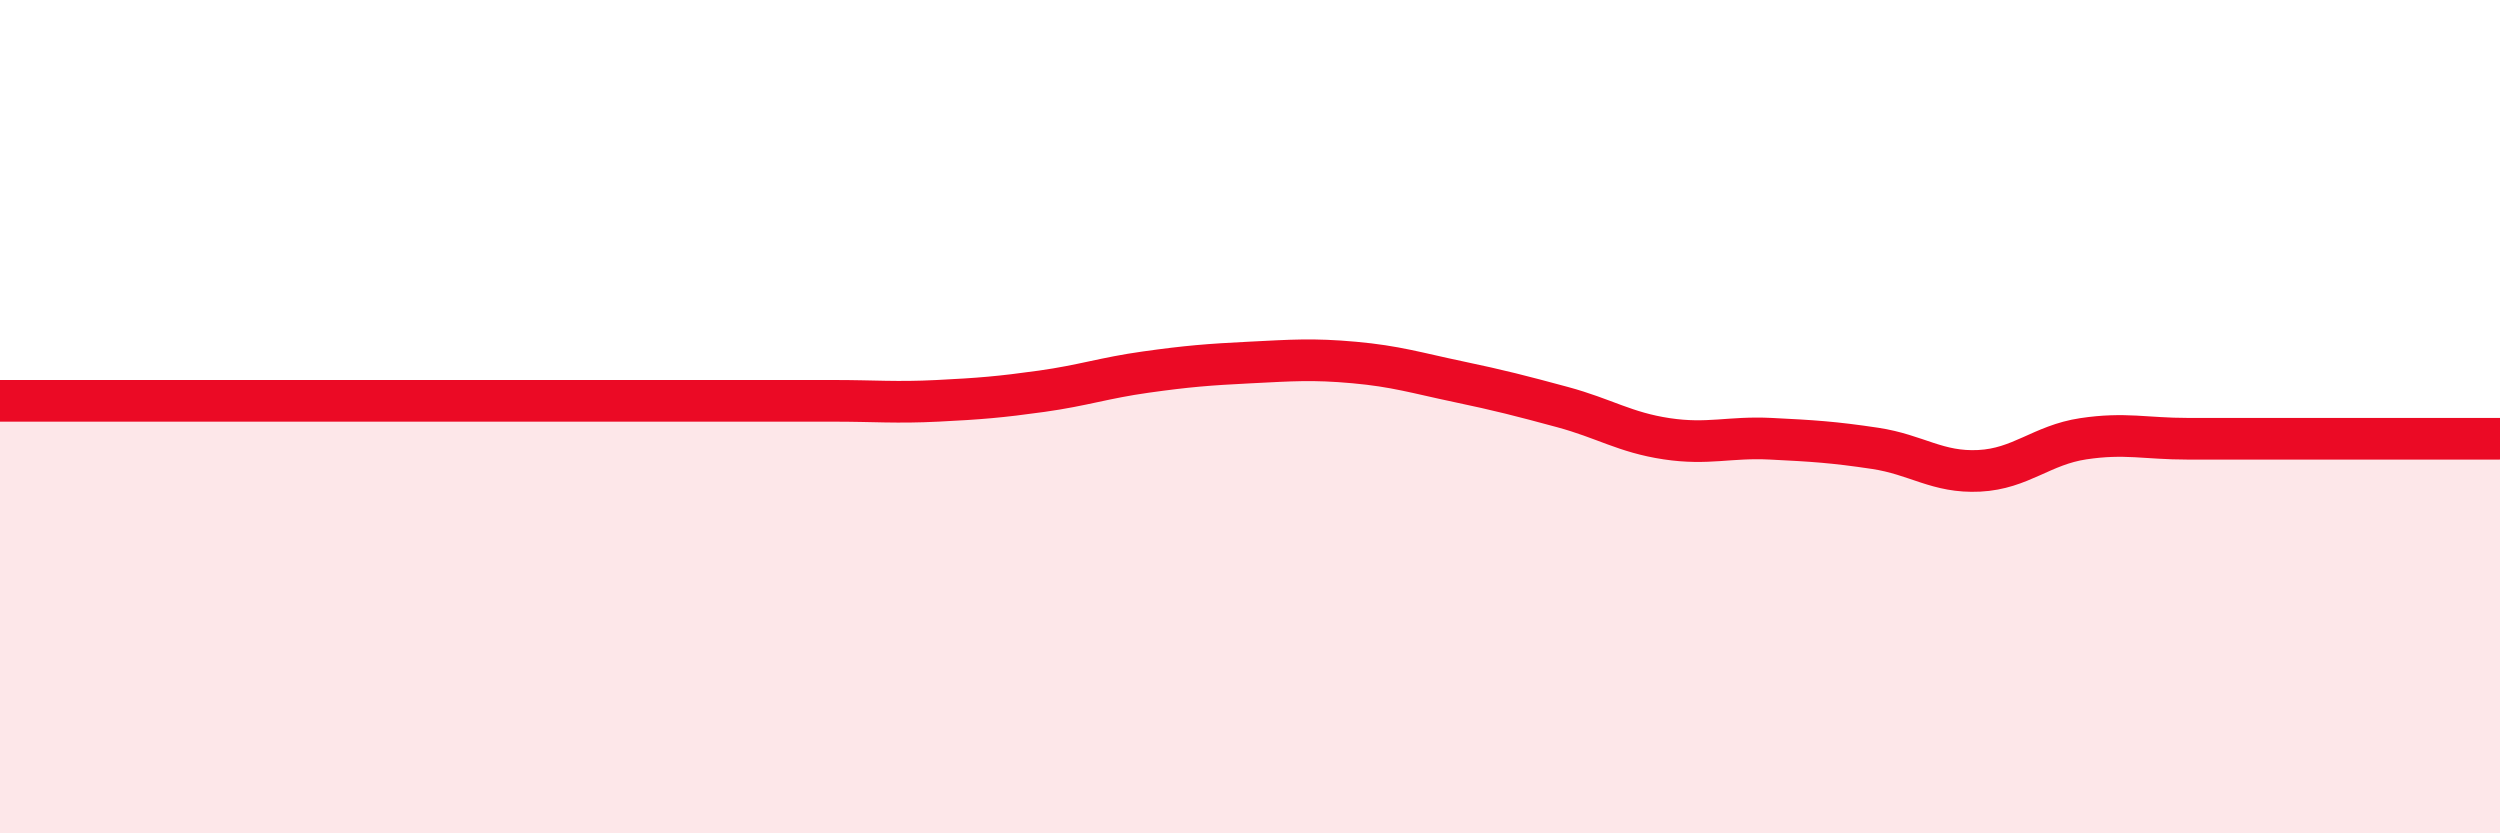 
    <svg width="60" height="20" viewBox="0 0 60 20" xmlns="http://www.w3.org/2000/svg">
      <path
        d="M 0,9.62 C 0.5,9.62 1.5,9.62 2.5,9.62 C 3.5,9.62 4,9.62 5,9.62 C 6,9.62 6.5,9.62 7.5,9.62 C 8.5,9.62 9,9.62 10,9.62 C 11,9.62 11.5,9.62 12.5,9.62 C 13.5,9.62 14,9.62 15,9.62 C 16,9.62 16.5,9.62 17.5,9.62 C 18.5,9.62 19,9.62 20,9.62 C 21,9.62 21.5,9.67 22.5,9.62 C 23.5,9.57 24,9.53 25,9.39 C 26,9.25 26.5,9.07 27.5,8.93 C 28.5,8.79 29,8.75 30,8.7 C 31,8.65 31.5,8.61 32.5,8.7 C 33.5,8.79 34,8.95 35,9.16 C 36,9.37 36.5,9.5 37.5,9.77 C 38.5,10.04 39,10.38 40,10.53 C 41,10.68 41.5,10.48 42.5,10.53 C 43.5,10.58 44,10.61 45,10.76 C 46,10.91 46.5,11.35 47.5,11.3 C 48.5,11.25 49,10.68 50,10.53 C 51,10.38 51.5,10.53 52.5,10.53 C 53.5,10.53 54,10.53 55,10.53 C 56,10.53 56.5,10.53 57.5,10.53 C 58.5,10.53 59.5,10.53 60,10.53L60 20L0 20Z"
        fill="#EB0A25"
        opacity="0.1"
        stroke-linecap="round"
        stroke-linejoin="round"
      />
      <path
        d="M 0,9.62 C 0.5,9.62 1.5,9.62 2.5,9.62 C 3.5,9.62 4,9.62 5,9.62 C 6,9.62 6.5,9.62 7.5,9.62 C 8.5,9.62 9,9.62 10,9.62 C 11,9.62 11.5,9.62 12.5,9.62 C 13.5,9.62 14,9.62 15,9.62 C 16,9.62 16.5,9.62 17.5,9.62 C 18.5,9.62 19,9.62 20,9.62 C 21,9.62 21.5,9.67 22.5,9.62 C 23.5,9.57 24,9.53 25,9.39 C 26,9.25 26.5,9.07 27.5,8.93 C 28.5,8.79 29,8.75 30,8.7 C 31,8.65 31.5,8.61 32.5,8.7 C 33.5,8.79 34,8.95 35,9.16 C 36,9.37 36.5,9.5 37.5,9.77 C 38.5,10.04 39,10.38 40,10.53 C 41,10.68 41.5,10.48 42.5,10.53 C 43.5,10.58 44,10.61 45,10.76 C 46,10.91 46.5,11.35 47.5,11.3 C 48.5,11.25 49,10.68 50,10.53 C 51,10.38 51.5,10.53 52.5,10.53 C 53.5,10.53 54,10.53 55,10.53 C 56,10.53 56.5,10.53 57.5,10.53 C 58.5,10.53 59.5,10.53 60,10.53"
        stroke="#EB0A25"
        stroke-width="1"
        fill="none"
        stroke-linecap="round"
        stroke-linejoin="round"
      />
    </svg>
  